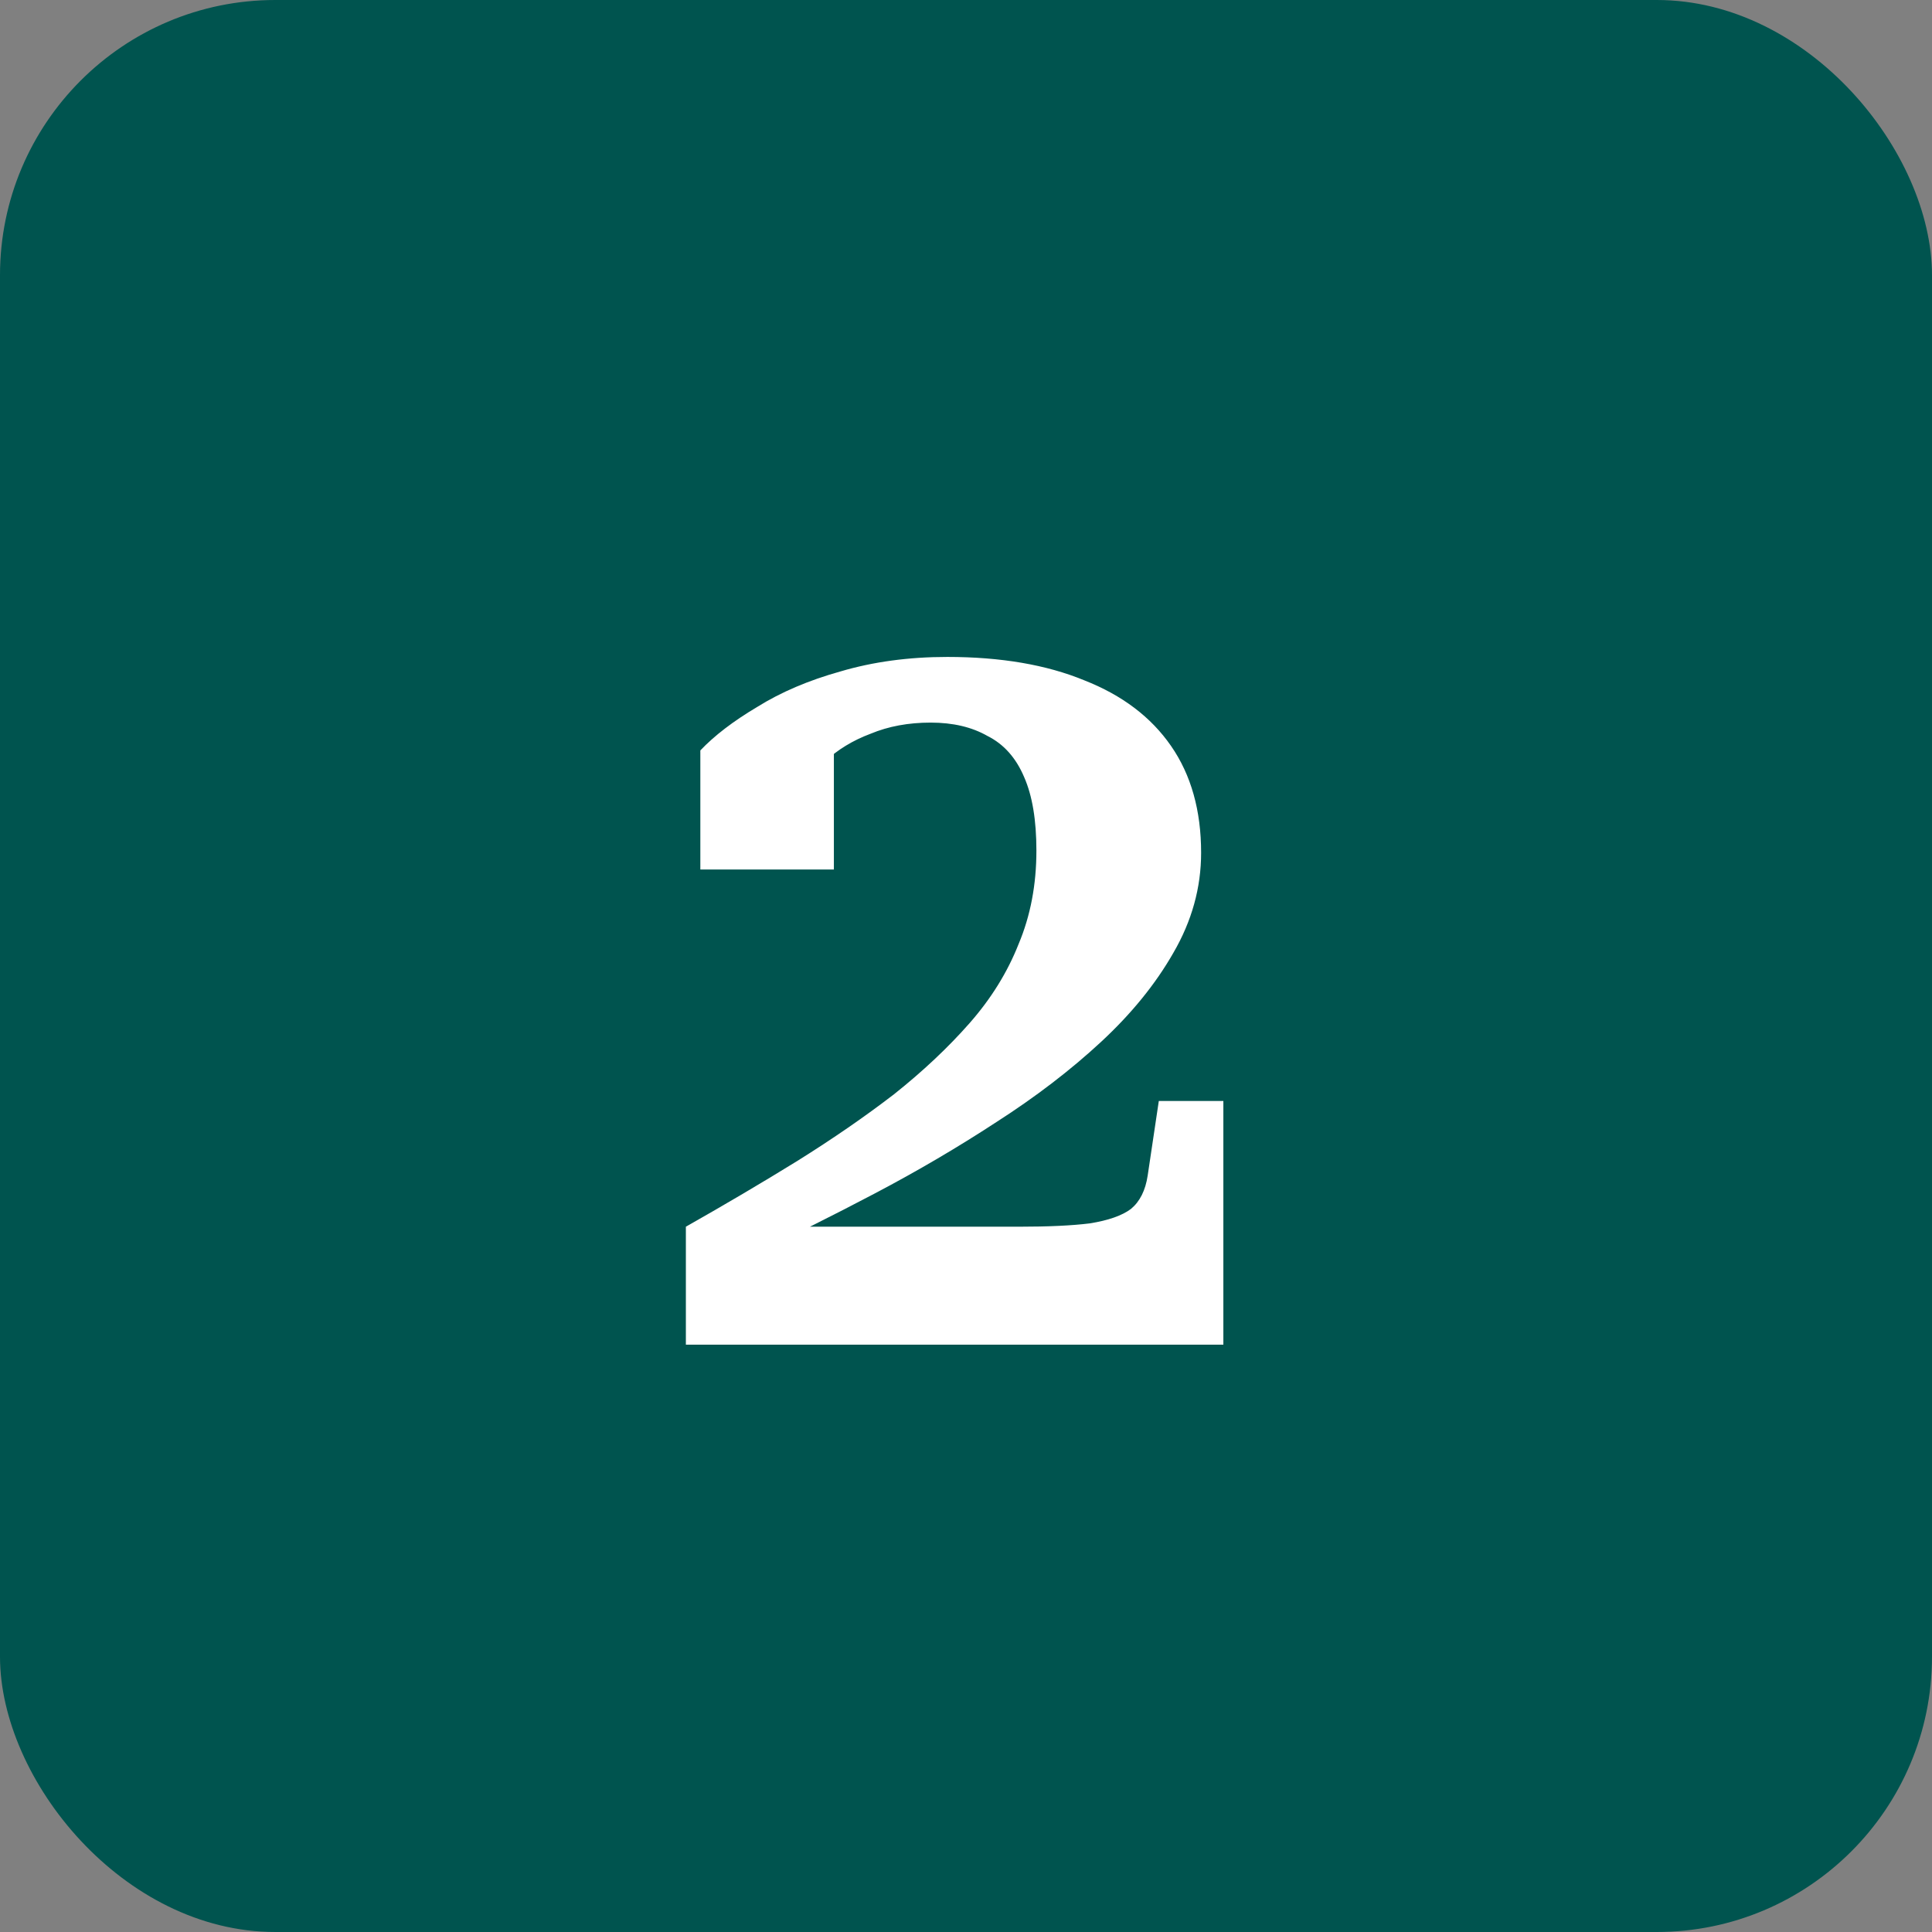 <svg width="125" height="125" viewBox="0 0 125 125" fill="none" xmlns="http://www.w3.org/2000/svg">
<rect x="0" y="0" width="125" height="125" fill="#808080" stroke="none"/>
<rect width="125" height="125" rx="17.812" fill="#00544F"/>
<path d="M65.903 79.368C67.823 79.368 69.359 79.296 70.511 79.152C71.712 78.96 72.6 78.648 73.175 78.216C73.751 77.736 74.112 77.016 74.255 76.056L74.975 71.232H79.151V87H44.376V79.368C46.919 77.928 49.319 76.512 51.575 75.12C53.88 73.68 55.968 72.24 57.84 70.8C59.712 69.312 61.343 67.776 62.736 66.192C64.127 64.608 65.183 62.904 65.903 61.08C66.671 59.256 67.055 57.24 67.055 55.032C67.055 53.064 66.791 51.48 66.263 50.28C65.736 49.032 64.944 48.144 63.888 47.616C62.88 47.04 61.656 46.752 60.215 46.752C58.776 46.752 57.48 46.992 56.328 47.472C55.175 47.904 54.191 48.504 53.376 49.272C52.559 49.992 51.84 50.808 51.215 51.72C51.264 51.336 51.336 50.904 51.431 50.424C51.528 49.944 51.696 49.488 51.935 49.056C52.175 48.624 52.464 48.264 52.8 47.976C53.136 47.64 53.52 47.424 53.952 47.328V56.256H45.312V48.552C46.224 47.592 47.447 46.656 48.983 45.744C50.52 44.784 52.319 44.016 54.383 43.44C56.495 42.816 58.8 42.504 61.295 42.504C64.751 42.504 67.704 43.008 70.151 44.016C72.6 44.976 74.472 46.392 75.767 48.264C77.064 50.136 77.712 52.44 77.712 55.176C77.712 57.432 77.112 59.592 75.912 61.656C74.76 63.672 73.2 65.592 71.231 67.416C69.263 69.24 67.007 70.968 64.463 72.6C61.968 74.232 59.352 75.768 56.615 77.208C53.88 78.648 51.191 79.992 48.551 81.24C48.359 81.192 48.264 81.048 48.264 80.808C48.312 80.568 48.383 80.304 48.48 80.016C48.623 79.728 48.743 79.512 48.84 79.368H65.903Z" fill="white"/>
</svg>
